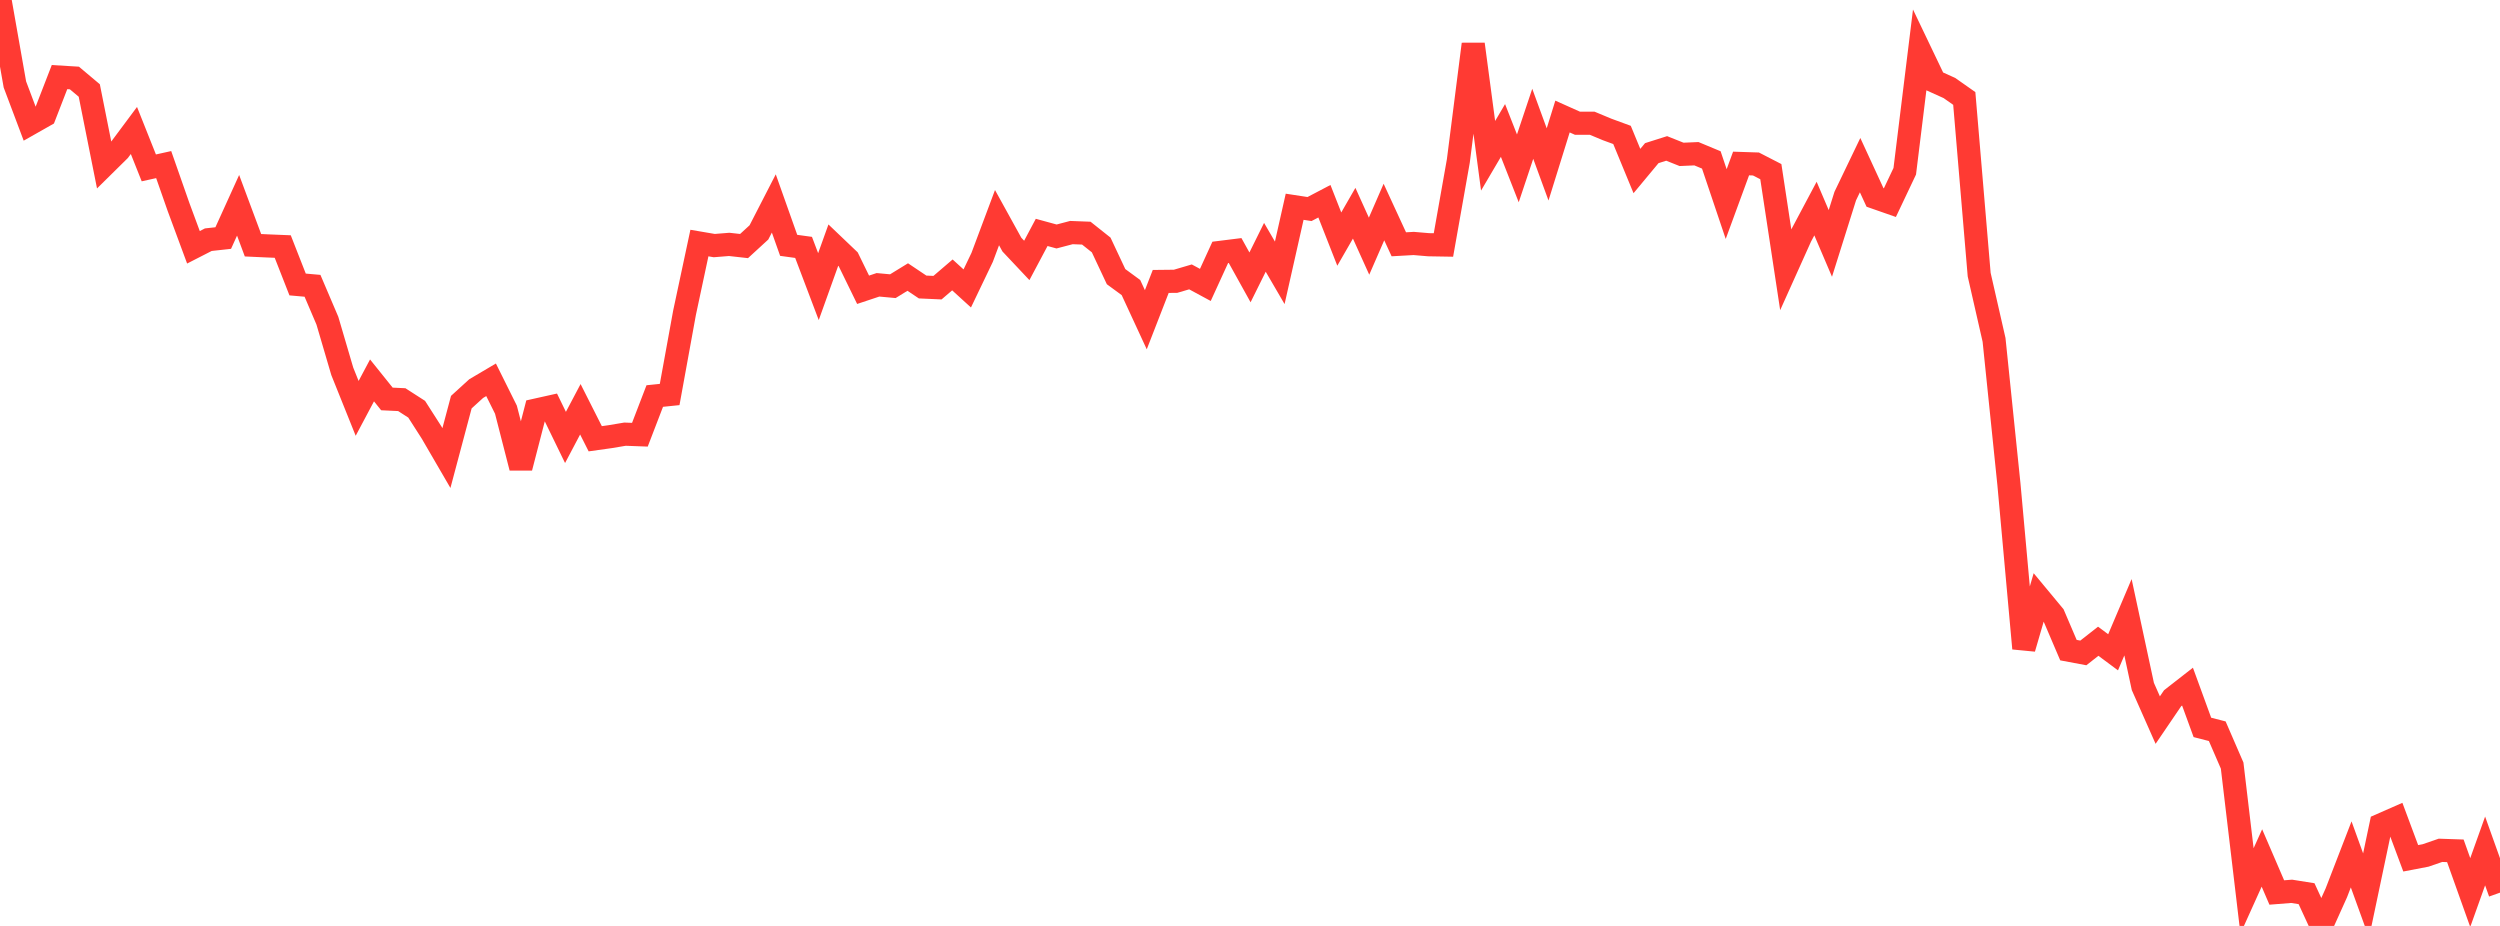 <?xml version="1.0" standalone="no"?>
<!DOCTYPE svg PUBLIC "-//W3C//DTD SVG 1.1//EN" "http://www.w3.org/Graphics/SVG/1.1/DTD/svg11.dtd">

<svg width="135" height="50" viewBox="0 0 135 50" preserveAspectRatio="none" 
  xmlns="http://www.w3.org/2000/svg"
  xmlns:xlink="http://www.w3.org/1999/xlink">


<polyline points="0.0, 0.0 0.804, 4.56 1.607, 6.692 2.411, 6.236 3.214, 4.163 4.018, 4.212 4.821, 4.887 5.625, 8.917 6.429, 8.124 7.232, 7.046 8.036, 9.066 8.839, 8.888 9.643, 11.184 10.446, 13.354 11.25, 12.943 12.054, 12.855 12.857, 11.086 13.661, 13.243 14.464, 13.28 15.268, 13.313 16.071, 15.362 16.875, 15.433 17.679, 17.318 18.482, 20.05 19.286, 22.052 20.089, 20.541 20.893, 21.543 21.696, 21.581 22.5, 22.098 23.304, 23.354 24.107, 24.735 24.911, 21.716 25.714, 20.984 26.518, 20.509 27.321, 22.124 28.125, 25.256 28.929, 22.148 29.732, 21.969 30.536, 23.622 31.339, 22.101 32.143, 23.693 32.946, 23.58 33.75, 23.445 34.554, 23.475 35.357, 21.386 36.161, 21.303 36.964, 16.892 37.768, 13.125 38.571, 13.262 39.375, 13.197 40.179, 13.287 40.982, 12.55 41.786, 10.986 42.589, 13.249 43.393, 13.359 44.196, 15.478 45.0, 13.236 45.804, 14.003 46.607, 15.648 47.411, 15.38 48.214, 15.454 49.018, 14.96 49.821, 15.498 50.625, 15.534 51.429, 14.845 52.232, 15.576 53.036, 13.898 53.839, 11.753 54.643, 13.21 55.446, 14.063 56.25, 12.55 57.054, 12.77 57.857, 12.559 58.661, 12.59 59.464, 13.228 60.268, 14.939 61.071, 15.528 61.875, 17.266 62.679, 15.198 63.482, 15.189 64.286, 14.952 65.089, 15.386 65.893, 13.629 66.696, 13.529 67.5, 14.978 68.304, 13.355 69.107, 14.733 69.911, 11.165 70.714, 11.288 71.518, 10.866 72.321, 12.911 73.125, 11.514 73.929, 13.293 74.732, 11.45 75.536, 13.192 76.339, 13.147 77.143, 13.215 77.946, 13.229 78.75, 8.692 79.554, 2.385 80.357, 8.412 81.161, 7.045 81.964, 9.091 82.768, 6.685 83.571, 8.878 84.375, 6.293 85.179, 6.653 85.982, 6.656 86.786, 6.991 87.589, 7.286 88.393, 9.236 89.196, 8.27 90.0, 8.015 90.804, 8.336 91.607, 8.301 92.411, 8.636 93.214, 11.02 94.018, 8.829 94.821, 8.855 95.625, 9.269 96.429, 14.56 97.232, 12.775 98.036, 11.263 98.839, 13.145 99.643, 10.589 100.446, 8.918 101.25, 10.661 102.054, 10.942 102.857, 9.248 103.661, 2.712 104.464, 4.39 105.268, 4.753 106.071, 5.317 106.875, 14.829 107.679, 18.354 108.482, 26.15 109.286, 35.015 110.089, 32.259 110.893, 33.228 111.696, 35.107 112.5, 35.258 113.304, 34.627 114.107, 35.224 114.911, 33.331 115.714, 37.069 116.518, 38.885 117.321, 37.704 118.125, 37.077 118.929, 39.28 119.732, 39.486 120.536, 41.342 121.339, 48.111 122.143, 46.33 122.946, 48.195 123.75, 48.131 124.554, 48.259 125.357, 50.0 126.161, 48.215 126.964, 46.137 127.768, 48.359 128.571, 44.544 129.375, 44.191 130.179, 46.348 130.982, 46.194 131.786, 45.917 132.589, 45.944 133.393, 48.198 134.196, 45.952 135.0, 48.203" fill="none" stroke="#ff3a33" stroke-width="1.25"/>

</svg>